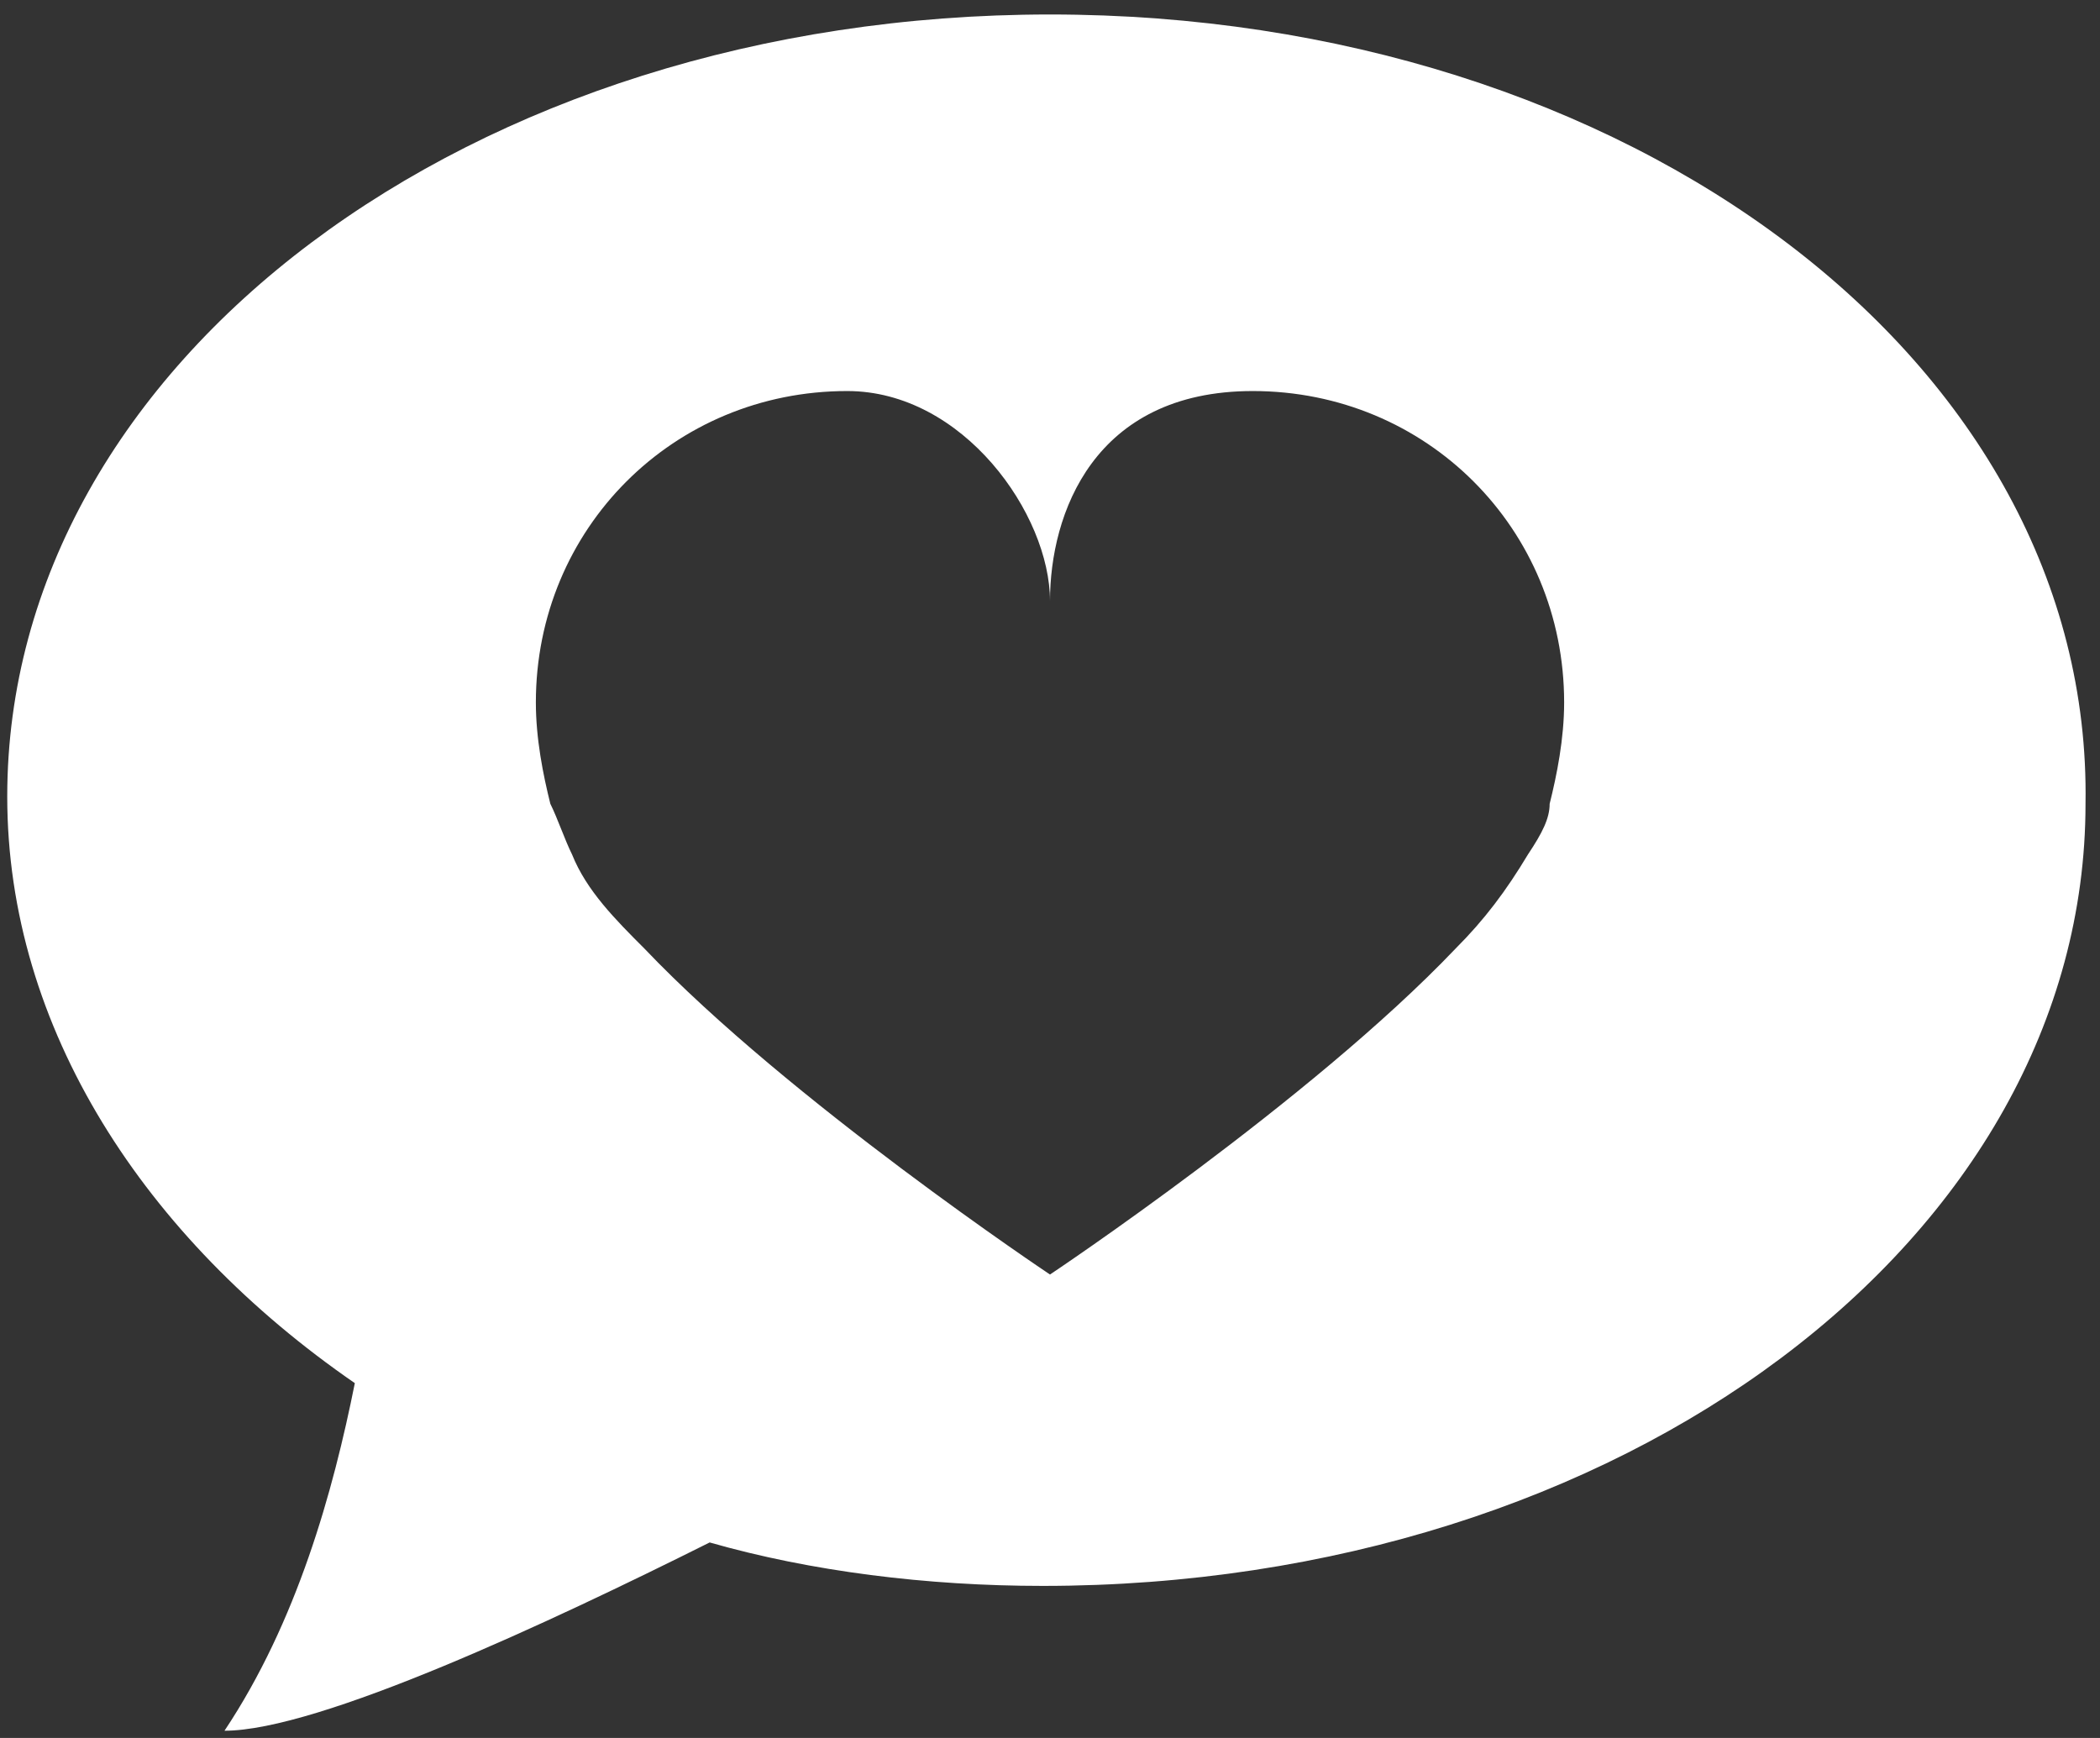 <?xml version="1.0" encoding="utf-8"?>
<!-- Generator: Adobe Illustrator 19.1.0, SVG Export Plug-In . SVG Version: 6.00 Build 0)  -->
<svg version="1.1" id="Layer_1" xmlns="http://www.w3.org/2000/svg" xmlns:xlink="http://www.w3.org/1999/xlink" x="0px" y="0px"
	 viewBox="-291 385 29 24" style="enable-background:new -291 385 29 24;" xml:space="preserve">
<rect x="-291" y="385" width="29" height="24" fill="#333333" stroke="none"/>
<style type="text/css">
	.st0{fill:none;enable-background:new    ;}
	.st1{fill-rule:evenodd;clip-rule:evenodd;fill:#FFFFFF;}
</style>
<path class="st0" d="z"/>
<path class="st1" d="M-269.6,396.1c0,0.2-0.1,0.4-0.3,0.7c-0.3,0.5-0.6,0.9-1,1.3c-2,2.1-5.6,4.5-5.6,4.5s-3.6-2.4-5.6-4.5
	c-0.4-0.4-0.8-0.8-1-1.3c-0.1-0.2-0.2-0.5-0.3-0.7c-0.1-0.4-0.2-0.9-0.2-1.4c0-2.4,1.9-4.3,4.3-4.3c1.6,0,2.8,1.7,2.8,2.9
	c0-1.2,0.6-2.9,2.8-2.9c2.4,0,4.3,1.9,4.3,4.3C-269.4,395.2-269.5,395.7-269.6,396.1z M-276.5,385.2c-8,0-14.4,4.8-14.4,10.8
	c0,3.2,1.9,6.1,4.8,8.1c-0.3,1.5-0.8,3.3-1.8,4.8c1.3,0,4.5-1.5,6.7-2.6c1.4,0.4,3,0.6,4.6,0.6c8,0,14.4-4.8,14.4-10.8
	C-262.1,390-268.5,385.2-276.5,385.2z"/>
</svg>

